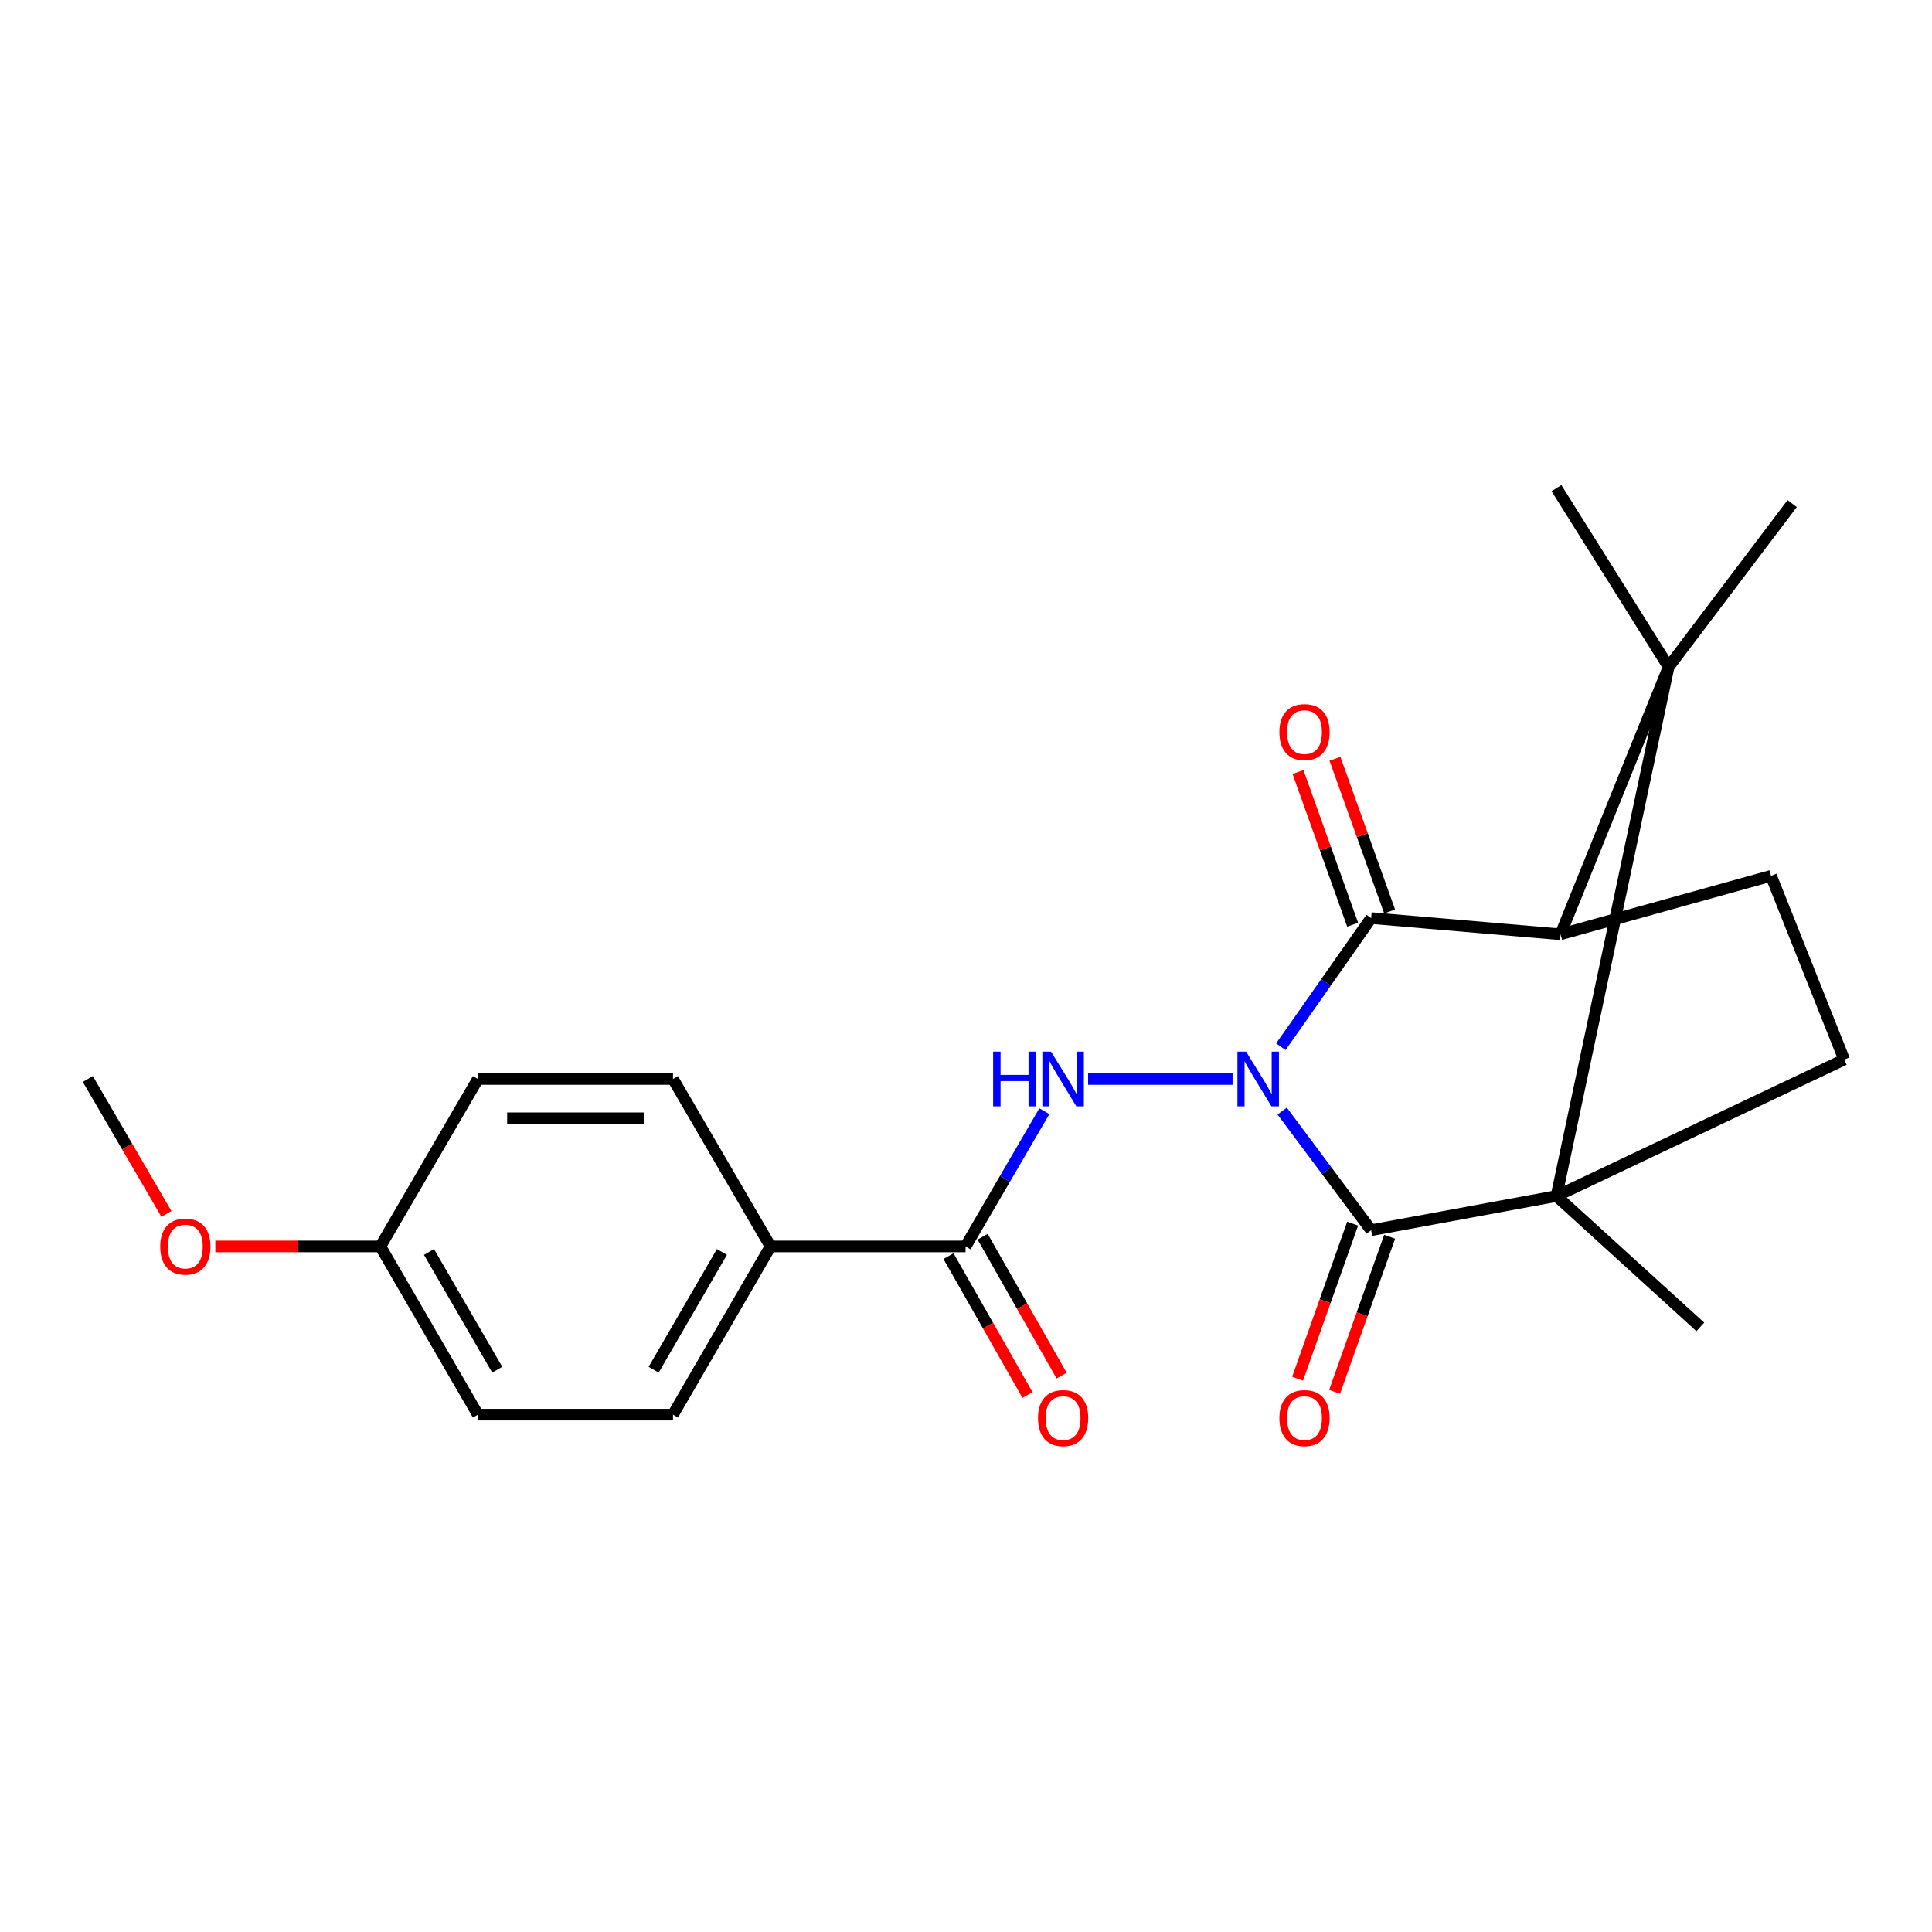 <?xml version='1.0' encoding='iso-8859-1'?>
<svg version='1.1' baseProfile='full'
              xmlns='http://www.w3.org/2000/svg'
                      xmlns:rdkit='http://www.rdkit.org/xml'
                      xmlns:xlink='http://www.w3.org/1999/xlink'
                  xml:space='preserve'
width='1000px' height='1000px' viewBox='0 0 1000 1000'>
<!-- END OF HEADER -->
<rect style='opacity:1.0;fill:#FFFFFF;stroke:none' width='1000' height='1000' x='0' y='0'> </rect>
<path class='bond-0' d='M 663.642,575.086 L 686.673,605.919' style='fill:none;fill-rule:evenodd;stroke:#0000FF;stroke-width:6px;stroke-linecap:butt;stroke-linejoin:miter;stroke-opacity:1' />
<path class='bond-0' d='M 686.673,605.919 L 709.704,636.752' style='fill:none;fill-rule:evenodd;stroke:#000000;stroke-width:6px;stroke-linecap:butt;stroke-linejoin:miter;stroke-opacity:1' />
<path class='bond-1' d='M 662.967,541.78 L 686.335,508.492' style='fill:none;fill-rule:evenodd;stroke:#0000FF;stroke-width:6px;stroke-linecap:butt;stroke-linejoin:miter;stroke-opacity:1' />
<path class='bond-1' d='M 686.335,508.492 L 709.704,475.203' style='fill:none;fill-rule:evenodd;stroke:#000000;stroke-width:6px;stroke-linecap:butt;stroke-linejoin:miter;stroke-opacity:1' />
<path class='bond-4' d='M 637.976,558.484 L 563.199,558.484' style='fill:none;fill-rule:evenodd;stroke:#0000FF;stroke-width:6px;stroke-linecap:butt;stroke-linejoin:miter;stroke-opacity:1' />
<path class='bond-2' d='M 709.704,636.752 L 805.62,619.071' style='fill:none;fill-rule:evenodd;stroke:#000000;stroke-width:6px;stroke-linecap:butt;stroke-linejoin:miter;stroke-opacity:1' />
<path class='bond-9' d='M 700.128,633.353 L 685.88,673.488' style='fill:none;fill-rule:evenodd;stroke:#000000;stroke-width:6px;stroke-linecap:butt;stroke-linejoin:miter;stroke-opacity:1' />
<path class='bond-9' d='M 685.88,673.488 L 671.633,713.624' style='fill:none;fill-rule:evenodd;stroke:#FF0000;stroke-width:6px;stroke-linecap:butt;stroke-linejoin:miter;stroke-opacity:1' />
<path class='bond-9' d='M 719.28,640.151 L 705.033,680.287' style='fill:none;fill-rule:evenodd;stroke:#000000;stroke-width:6px;stroke-linecap:butt;stroke-linejoin:miter;stroke-opacity:1' />
<path class='bond-9' d='M 705.033,680.287 L 690.785,720.422' style='fill:none;fill-rule:evenodd;stroke:#FF0000;stroke-width:6px;stroke-linecap:butt;stroke-linejoin:miter;stroke-opacity:1' />
<path class='bond-5' d='M 709.704,475.203 L 807.731,483.603' style='fill:none;fill-rule:evenodd;stroke:#000000;stroke-width:6px;stroke-linecap:butt;stroke-linejoin:miter;stroke-opacity:1' />
<path class='bond-10' d='M 719.271,471.778 L 705.125,432.265' style='fill:none;fill-rule:evenodd;stroke:#000000;stroke-width:6px;stroke-linecap:butt;stroke-linejoin:miter;stroke-opacity:1' />
<path class='bond-10' d='M 705.125,432.265 L 690.978,392.752' style='fill:none;fill-rule:evenodd;stroke:#FF0000;stroke-width:6px;stroke-linecap:butt;stroke-linejoin:miter;stroke-opacity:1' />
<path class='bond-10' d='M 700.137,478.628 L 685.991,439.115' style='fill:none;fill-rule:evenodd;stroke:#000000;stroke-width:6px;stroke-linecap:butt;stroke-linejoin:miter;stroke-opacity:1' />
<path class='bond-10' d='M 685.991,439.115 L 671.844,399.602' style='fill:none;fill-rule:evenodd;stroke:#FF0000;stroke-width:6px;stroke-linecap:butt;stroke-linejoin:miter;stroke-opacity:1' />
<path class='bond-7' d='M 805.62,619.071 L 954.545,548.424' style='fill:none;fill-rule:evenodd;stroke:#000000;stroke-width:6px;stroke-linecap:butt;stroke-linejoin:miter;stroke-opacity:1' />
<path class='bond-15' d='M 805.62,619.071 L 880.083,686.804' style='fill:none;fill-rule:evenodd;stroke:#000000;stroke-width:6px;stroke-linecap:butt;stroke-linejoin:miter;stroke-opacity:1' />
<path class='bond-24' d='M 805.62,619.071 L 863.677,345.212' style='fill:none;fill-rule:evenodd;stroke:#000000;stroke-width:6px;stroke-linecap:butt;stroke-linejoin:miter;stroke-opacity:1' />
<path class='bond-3' d='M 863.677,345.212 L 807.731,483.603' style='fill:none;fill-rule:evenodd;stroke:#000000;stroke-width:6px;stroke-linecap:butt;stroke-linejoin:miter;stroke-opacity:1' />
<path class='bond-16' d='M 863.677,345.212 L 927.628,260.655' style='fill:none;fill-rule:evenodd;stroke:#000000;stroke-width:6px;stroke-linecap:butt;stroke-linejoin:miter;stroke-opacity:1' />
<path class='bond-17' d='M 863.677,345.212 L 805.62,252.661' style='fill:none;fill-rule:evenodd;stroke:#000000;stroke-width:6px;stroke-linecap:butt;stroke-linejoin:miter;stroke-opacity:1' />
<path class='bond-6' d='M 540.556,575.152 L 520.165,610.152' style='fill:none;fill-rule:evenodd;stroke:#0000FF;stroke-width:6px;stroke-linecap:butt;stroke-linejoin:miter;stroke-opacity:1' />
<path class='bond-6' d='M 520.165,610.152 L 499.774,645.152' style='fill:none;fill-rule:evenodd;stroke:#000000;stroke-width:6px;stroke-linecap:butt;stroke-linejoin:miter;stroke-opacity:1' />
<path class='bond-8' d='M 807.731,483.603 L 916.687,453.333' style='fill:none;fill-rule:evenodd;stroke:#000000;stroke-width:6px;stroke-linecap:butt;stroke-linejoin:miter;stroke-opacity:1' />
<path class='bond-11' d='M 499.774,645.152 L 398.823,645.152' style='fill:none;fill-rule:evenodd;stroke:#000000;stroke-width:6px;stroke-linecap:butt;stroke-linejoin:miter;stroke-opacity:1' />
<path class='bond-12' d='M 490.941,650.177 L 511.389,686.124' style='fill:none;fill-rule:evenodd;stroke:#000000;stroke-width:6px;stroke-linecap:butt;stroke-linejoin:miter;stroke-opacity:1' />
<path class='bond-12' d='M 511.389,686.124 L 531.836,722.072' style='fill:none;fill-rule:evenodd;stroke:#FF0000;stroke-width:6px;stroke-linecap:butt;stroke-linejoin:miter;stroke-opacity:1' />
<path class='bond-12' d='M 508.607,640.128 L 529.054,676.076' style='fill:none;fill-rule:evenodd;stroke:#000000;stroke-width:6px;stroke-linecap:butt;stroke-linejoin:miter;stroke-opacity:1' />
<path class='bond-12' d='M 529.054,676.076 L 549.502,712.023' style='fill:none;fill-rule:evenodd;stroke:#FF0000;stroke-width:6px;stroke-linecap:butt;stroke-linejoin:miter;stroke-opacity:1' />
<path class='bond-23' d='M 954.545,548.424 L 916.687,453.333' style='fill:none;fill-rule:evenodd;stroke:#000000;stroke-width:6px;stroke-linecap:butt;stroke-linejoin:miter;stroke-opacity:1' />
<path class='bond-13' d='M 398.823,645.152 L 348.342,732.227' style='fill:none;fill-rule:evenodd;stroke:#000000;stroke-width:6px;stroke-linecap:butt;stroke-linejoin:miter;stroke-opacity:1' />
<path class='bond-13' d='M 373.668,648.02 L 338.332,708.973' style='fill:none;fill-rule:evenodd;stroke:#000000;stroke-width:6px;stroke-linecap:butt;stroke-linejoin:miter;stroke-opacity:1' />
<path class='bond-14' d='M 398.823,645.152 L 348.342,558.484' style='fill:none;fill-rule:evenodd;stroke:#000000;stroke-width:6px;stroke-linecap:butt;stroke-linejoin:miter;stroke-opacity:1' />
<path class='bond-20' d='M 348.342,732.227 L 247.368,732.227' style='fill:none;fill-rule:evenodd;stroke:#000000;stroke-width:6px;stroke-linecap:butt;stroke-linejoin:miter;stroke-opacity:1' />
<path class='bond-19' d='M 348.342,558.484 L 247.368,558.484' style='fill:none;fill-rule:evenodd;stroke:#000000;stroke-width:6px;stroke-linecap:butt;stroke-linejoin:miter;stroke-opacity:1' />
<path class='bond-19' d='M 333.196,578.808 L 262.514,578.808' style='fill:none;fill-rule:evenodd;stroke:#000000;stroke-width:6px;stroke-linecap:butt;stroke-linejoin:miter;stroke-opacity:1' />
<path class='bond-18' d='M 196.887,645.152 L 247.368,558.484' style='fill:none;fill-rule:evenodd;stroke:#000000;stroke-width:6px;stroke-linecap:butt;stroke-linejoin:miter;stroke-opacity:1' />
<path class='bond-21' d='M 196.887,645.152 L 154.173,645.152' style='fill:none;fill-rule:evenodd;stroke:#000000;stroke-width:6px;stroke-linecap:butt;stroke-linejoin:miter;stroke-opacity:1' />
<path class='bond-21' d='M 154.173,645.152 L 111.46,645.152' style='fill:none;fill-rule:evenodd;stroke:#FF0000;stroke-width:6px;stroke-linecap:butt;stroke-linejoin:miter;stroke-opacity:1' />
<path class='bond-25' d='M 196.887,645.152 L 247.368,732.227' style='fill:none;fill-rule:evenodd;stroke:#000000;stroke-width:6px;stroke-linecap:butt;stroke-linejoin:miter;stroke-opacity:1' />
<path class='bond-25' d='M 222.041,648.02 L 257.378,708.973' style='fill:none;fill-rule:evenodd;stroke:#000000;stroke-width:6px;stroke-linecap:butt;stroke-linejoin:miter;stroke-opacity:1' />
<path class='bond-22' d='M 86.134,628.325 L 65.794,593.404' style='fill:none;fill-rule:evenodd;stroke:#FF0000;stroke-width:6px;stroke-linecap:butt;stroke-linejoin:miter;stroke-opacity:1' />
<path class='bond-22' d='M 65.794,593.404 L 45.455,558.484' style='fill:none;fill-rule:evenodd;stroke:#000000;stroke-width:6px;stroke-linecap:butt;stroke-linejoin:miter;stroke-opacity:1' />
<path  class='atom-0' d='M 644.98 544.324
L 654.26 559.324
Q 655.18 560.804, 656.66 563.484
Q 658.14 566.164, 658.22 566.324
L 658.22 544.324
L 661.98 544.324
L 661.98 572.644
L 658.1 572.644
L 648.14 556.244
Q 646.98 554.324, 645.74 552.124
Q 644.54 549.924, 644.18 549.244
L 644.18 572.644
L 640.5 572.644
L 640.5 544.324
L 644.98 544.324
' fill='#0000FF'/>
<path  class='atom-5' d='M 514.047 544.324
L 517.887 544.324
L 517.887 556.364
L 532.367 556.364
L 532.367 544.324
L 536.207 544.324
L 536.207 572.644
L 532.367 572.644
L 532.367 559.564
L 517.887 559.564
L 517.887 572.644
L 514.047 572.644
L 514.047 544.324
' fill='#0000FF'/>
<path  class='atom-5' d='M 544.007 544.324
L 553.287 559.324
Q 554.207 560.804, 555.687 563.484
Q 557.167 566.164, 557.247 566.324
L 557.247 544.324
L 561.007 544.324
L 561.007 572.644
L 557.127 572.644
L 547.167 556.244
Q 546.007 554.324, 544.767 552.124
Q 543.567 549.924, 543.207 549.244
L 543.207 572.644
L 539.527 572.644
L 539.527 544.324
L 544.007 544.324
' fill='#0000FF'/>
<path  class='atom-10' d='M 662.211 734.001
Q 662.211 727.201, 665.571 723.401
Q 668.931 719.601, 675.211 719.601
Q 681.491 719.601, 684.851 723.401
Q 688.211 727.201, 688.211 734.001
Q 688.211 740.881, 684.811 744.801
Q 681.411 748.681, 675.211 748.681
Q 668.971 748.681, 665.571 744.801
Q 662.211 740.921, 662.211 734.001
M 675.211 745.481
Q 679.531 745.481, 681.851 742.601
Q 684.211 739.681, 684.211 734.001
Q 684.211 728.441, 681.851 725.641
Q 679.531 722.801, 675.211 722.801
Q 670.891 722.801, 668.531 725.601
Q 666.211 728.401, 666.211 734.001
Q 666.211 739.721, 668.531 742.601
Q 670.891 745.481, 675.211 745.481
' fill='#FF0000'/>
<path  class='atom-11' d='M 662.211 378.939
Q 662.211 372.139, 665.571 368.339
Q 668.931 364.539, 675.211 364.539
Q 681.491 364.539, 684.851 368.339
Q 688.211 372.139, 688.211 378.939
Q 688.211 385.819, 684.811 389.739
Q 681.411 393.619, 675.211 393.619
Q 668.971 393.619, 665.571 389.739
Q 662.211 385.859, 662.211 378.939
M 675.211 390.419
Q 679.531 390.419, 681.851 387.539
Q 684.211 384.619, 684.211 378.939
Q 684.211 373.379, 681.851 370.579
Q 679.531 367.739, 675.211 367.739
Q 670.891 367.739, 668.531 370.539
Q 666.211 373.339, 666.211 378.939
Q 666.211 384.659, 668.531 387.539
Q 670.891 390.419, 675.211 390.419
' fill='#FF0000'/>
<path  class='atom-13' d='M 537.267 734.001
Q 537.267 727.201, 540.627 723.401
Q 543.987 719.601, 550.267 719.601
Q 556.547 719.601, 559.907 723.401
Q 563.267 727.201, 563.267 734.001
Q 563.267 740.881, 559.867 744.801
Q 556.467 748.681, 550.267 748.681
Q 544.027 748.681, 540.627 744.801
Q 537.267 740.921, 537.267 734.001
M 550.267 745.481
Q 554.587 745.481, 556.907 742.601
Q 559.267 739.681, 559.267 734.001
Q 559.267 728.441, 556.907 725.641
Q 554.587 722.801, 550.267 722.801
Q 545.947 722.801, 543.587 725.601
Q 541.267 728.401, 541.267 734.001
Q 541.267 739.721, 543.587 742.601
Q 545.947 745.481, 550.267 745.481
' fill='#FF0000'/>
<path  class='atom-22' d='M 82.936 645.232
Q 82.936 638.432, 86.296 634.632
Q 89.656 630.832, 95.936 630.832
Q 102.216 630.832, 105.576 634.632
Q 108.936 638.432, 108.936 645.232
Q 108.936 652.112, 105.536 656.032
Q 102.136 659.912, 95.936 659.912
Q 89.696 659.912, 86.296 656.032
Q 82.936 652.152, 82.936 645.232
M 95.936 656.712
Q 100.256 656.712, 102.576 653.832
Q 104.936 650.912, 104.936 645.232
Q 104.936 639.672, 102.576 636.872
Q 100.256 634.032, 95.936 634.032
Q 91.616 634.032, 89.256 636.832
Q 86.936 639.632, 86.936 645.232
Q 86.936 650.952, 89.256 653.832
Q 91.616 656.712, 95.936 656.712
' fill='#FF0000'/>
</svg>
